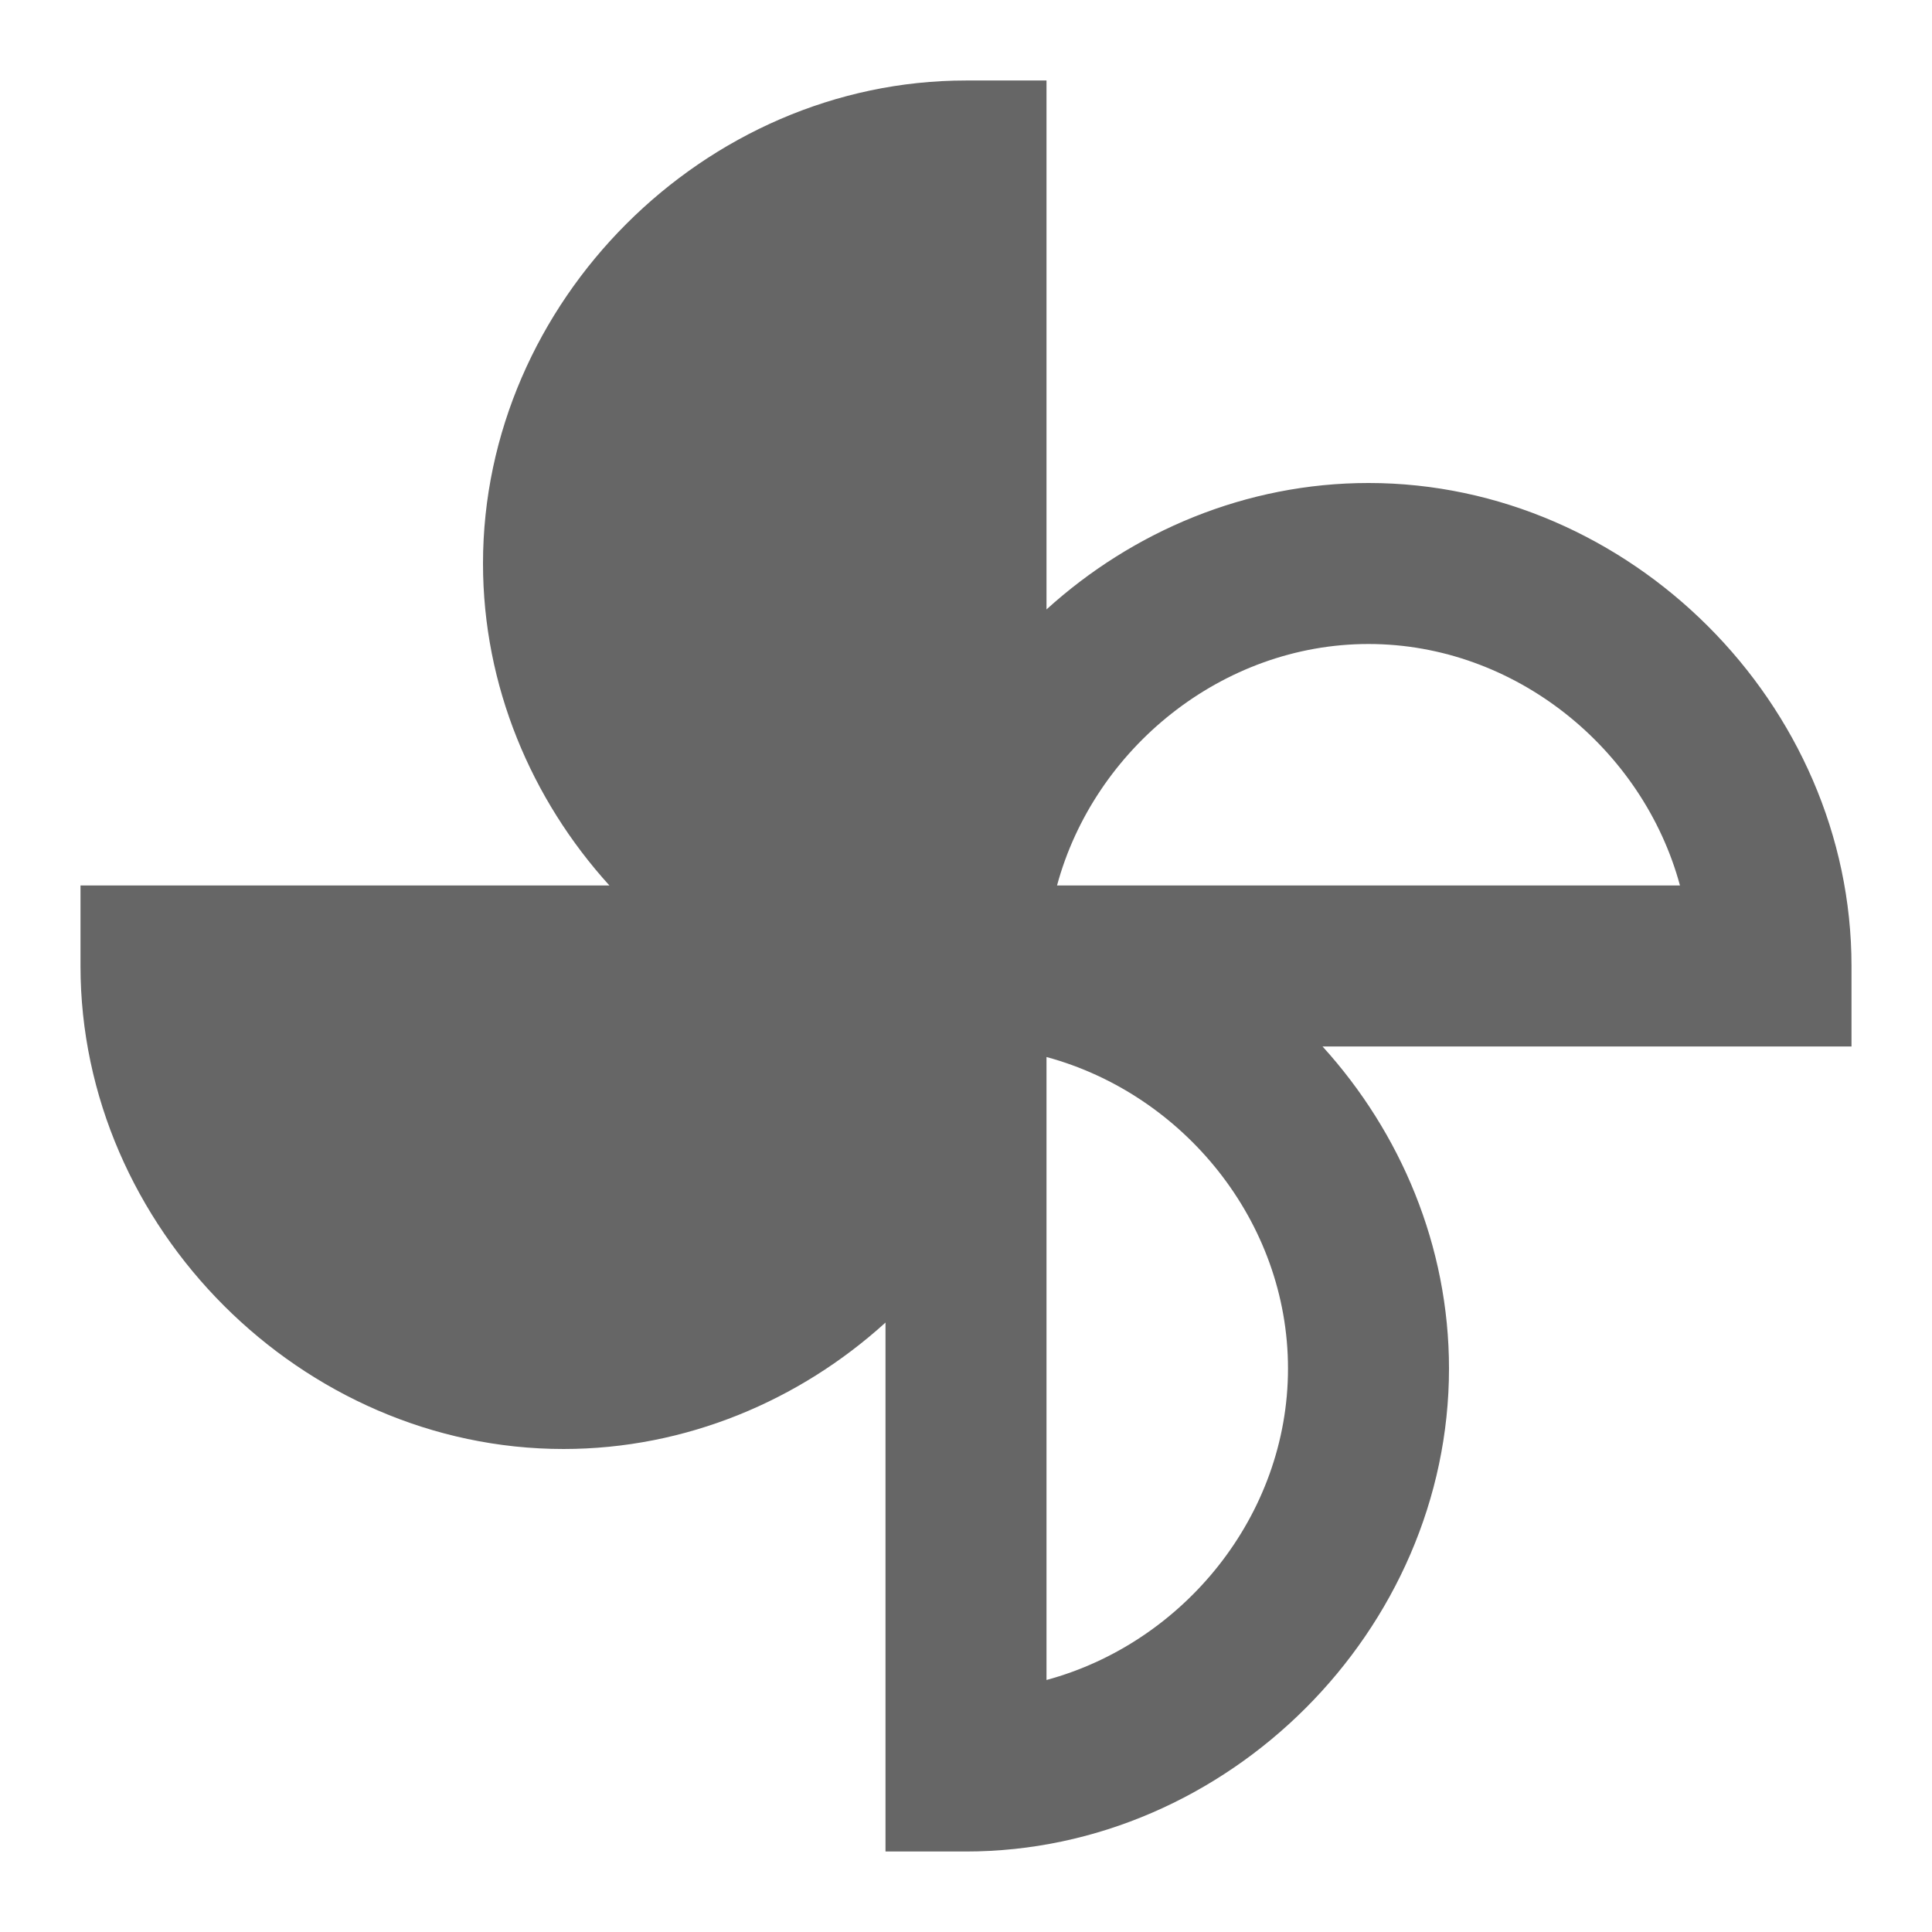 <!-- Generated by IcoMoon.io -->
<svg version="1.1" xmlns="http://www.w3.org/2000/svg" width="18" height="18" viewBox="0 0 18 18">
<title>toys-outlined</title>
<path opacity="0.6" fill="#000" d="M9 17.25h-0.75v-4.928c-0.802 0.728-1.86 1.178-3 1.178-2.438 0-4.5-2.062-4.5-4.5v-0.75h4.928c-0.728-0.802-1.178-1.86-1.178-3 0-2.438 2.062-4.5 4.5-4.5h0.75v4.928c0.802-0.728 1.86-1.178 3-1.178 2.438 0 4.5 2.062 4.5 4.5v0.75h-4.928c0.728 0.802 1.178 1.86 1.178 3 0 2.438-2.062 4.5-4.5 4.5zM9.75 15.652c1.275-0.345 2.25-1.53 2.25-2.902s-0.975-2.557-2.25-2.902v5.805zM5.25 12c-1.372 0-2.557-0.975-2.902-2.25h5.805c-0.345 1.275-1.53 2.25-2.902 2.25zM15.652 8.25c-0.345-1.275-1.538-2.25-2.902-2.25s-2.557 0.975-2.902 2.25h5.805zM6 5.25c0-1.365 0.975-2.557 2.25-2.902v5.805c-1.275-0.345-2.25-1.538-2.25-2.902z"></path>
</svg>
